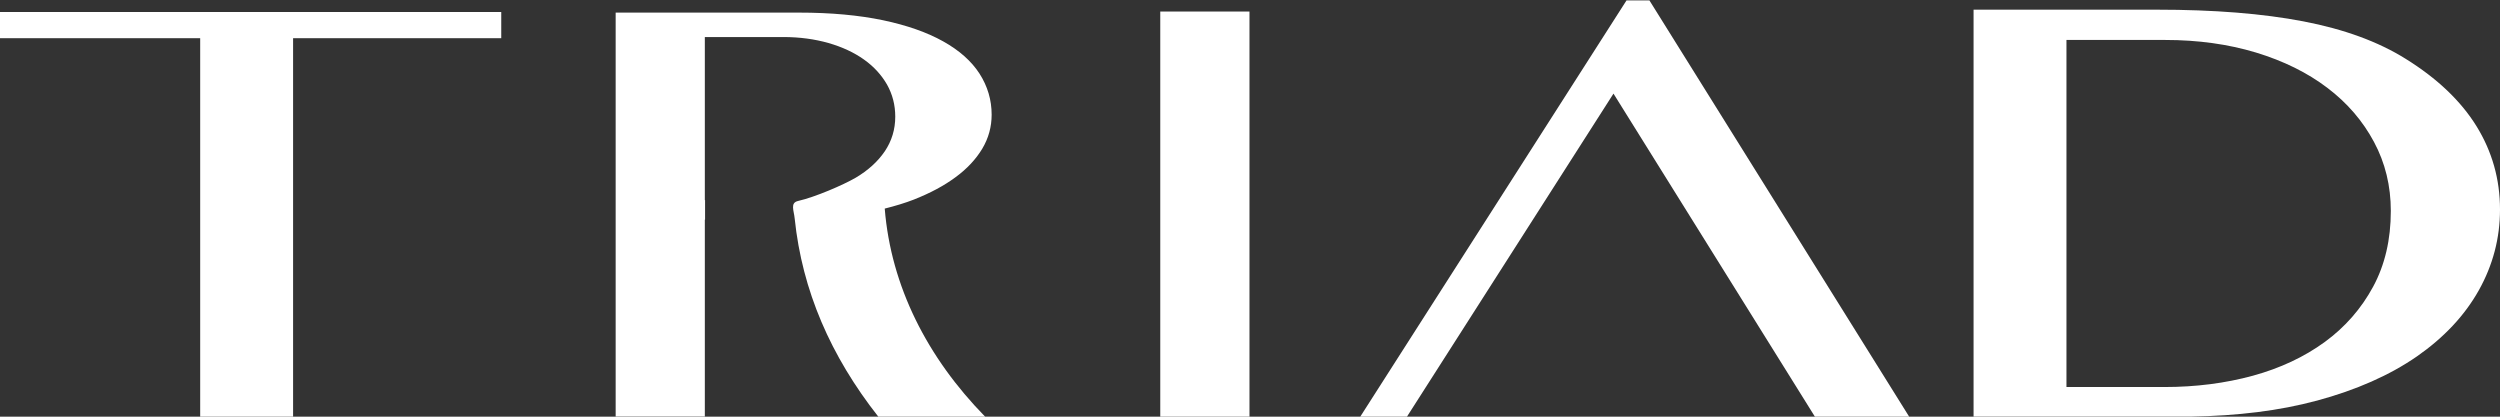 <svg width="216" height="36" viewBox="0 0 216 36" fill="none" xmlns="http://www.w3.org/2000/svg">
<rect x="0" y="0" width="216" height="36" fill="#333333" stroke="none"/>
<path d="M107.955 0.995H100.247V35.999H107.955V0.995Z" fill="white"/>
<path d="M78.996 17.227C80.374 16.681 81.565 16.049 82.559 15.311C83.554 14.582 84.32 13.758 84.867 12.849C85.413 11.932 85.678 10.954 85.678 9.906C85.678 8.638 85.327 7.452 84.634 6.368C83.933 5.283 82.889 4.354 81.491 3.575C80.101 2.797 78.365 2.185 76.294 1.749C74.211 1.313 71.793 1.089 69.03 1.089H53.193V35.987H60.897V18.976H60.918V17.293H60.897V3.2H67.672C69.095 3.2 70.395 3.38 71.586 3.718C72.772 4.061 73.787 4.533 74.643 5.141C75.499 5.748 76.159 6.474 76.64 7.309C77.109 8.149 77.35 9.066 77.35 10.077C77.35 11.178 77.048 12.177 76.445 13.073C75.837 13.966 74.998 14.724 73.93 15.356C72.857 15.98 70.432 17.028 68.96 17.362C68.243 17.525 68.598 18.185 68.663 18.899C69.307 25.095 71.765 30.761 75.886 35.999H85.115C80.121 30.899 76.979 24.736 76.441 18.022C77.333 17.798 78.198 17.541 79.001 17.227H78.996Z" fill="white"/>
<path d="M25.323 3.298H43.308V1.036H0V3.298H17.296V35.999H25.323V3.298Z" fill="white"/>
<path d="M200.147 34.625C203.591 33.696 206.478 32.416 208.821 30.794C211.157 29.167 212.943 27.267 214.166 25.087C215.389 22.906 216 20.574 216 18.104C216 15.487 215.319 13.086 213.966 10.897C212.608 8.708 210.57 6.775 207.859 5.088C205.487 3.604 202.544 2.524 199.018 1.847C195.5 1.17 191.277 0.836 186.361 0.836H170.516V35.995H189.279C193.323 35.93 196.959 35.485 200.147 34.621V34.625ZM178.542 3.453H187.09C189.907 3.453 192.516 3.816 194.909 4.537C197.306 5.267 199.356 6.278 201.08 7.587C202.805 8.891 204.146 10.456 205.112 12.262C206.086 14.076 206.567 16.066 206.567 18.226C206.567 20.7 206.058 22.885 205.035 24.777C204.011 26.668 202.621 28.262 200.856 29.55C199.095 30.834 197.024 31.808 194.652 32.461C192.275 33.109 189.724 33.439 187.005 33.439H178.542V3.453Z" fill="white"/>
<path d="M139.405 8.088L156.807 35.999H164.951L142.511 0.037H140.53L117.527 35.999H121.562L139.405 8.088Z" fill="white"/>
</svg>